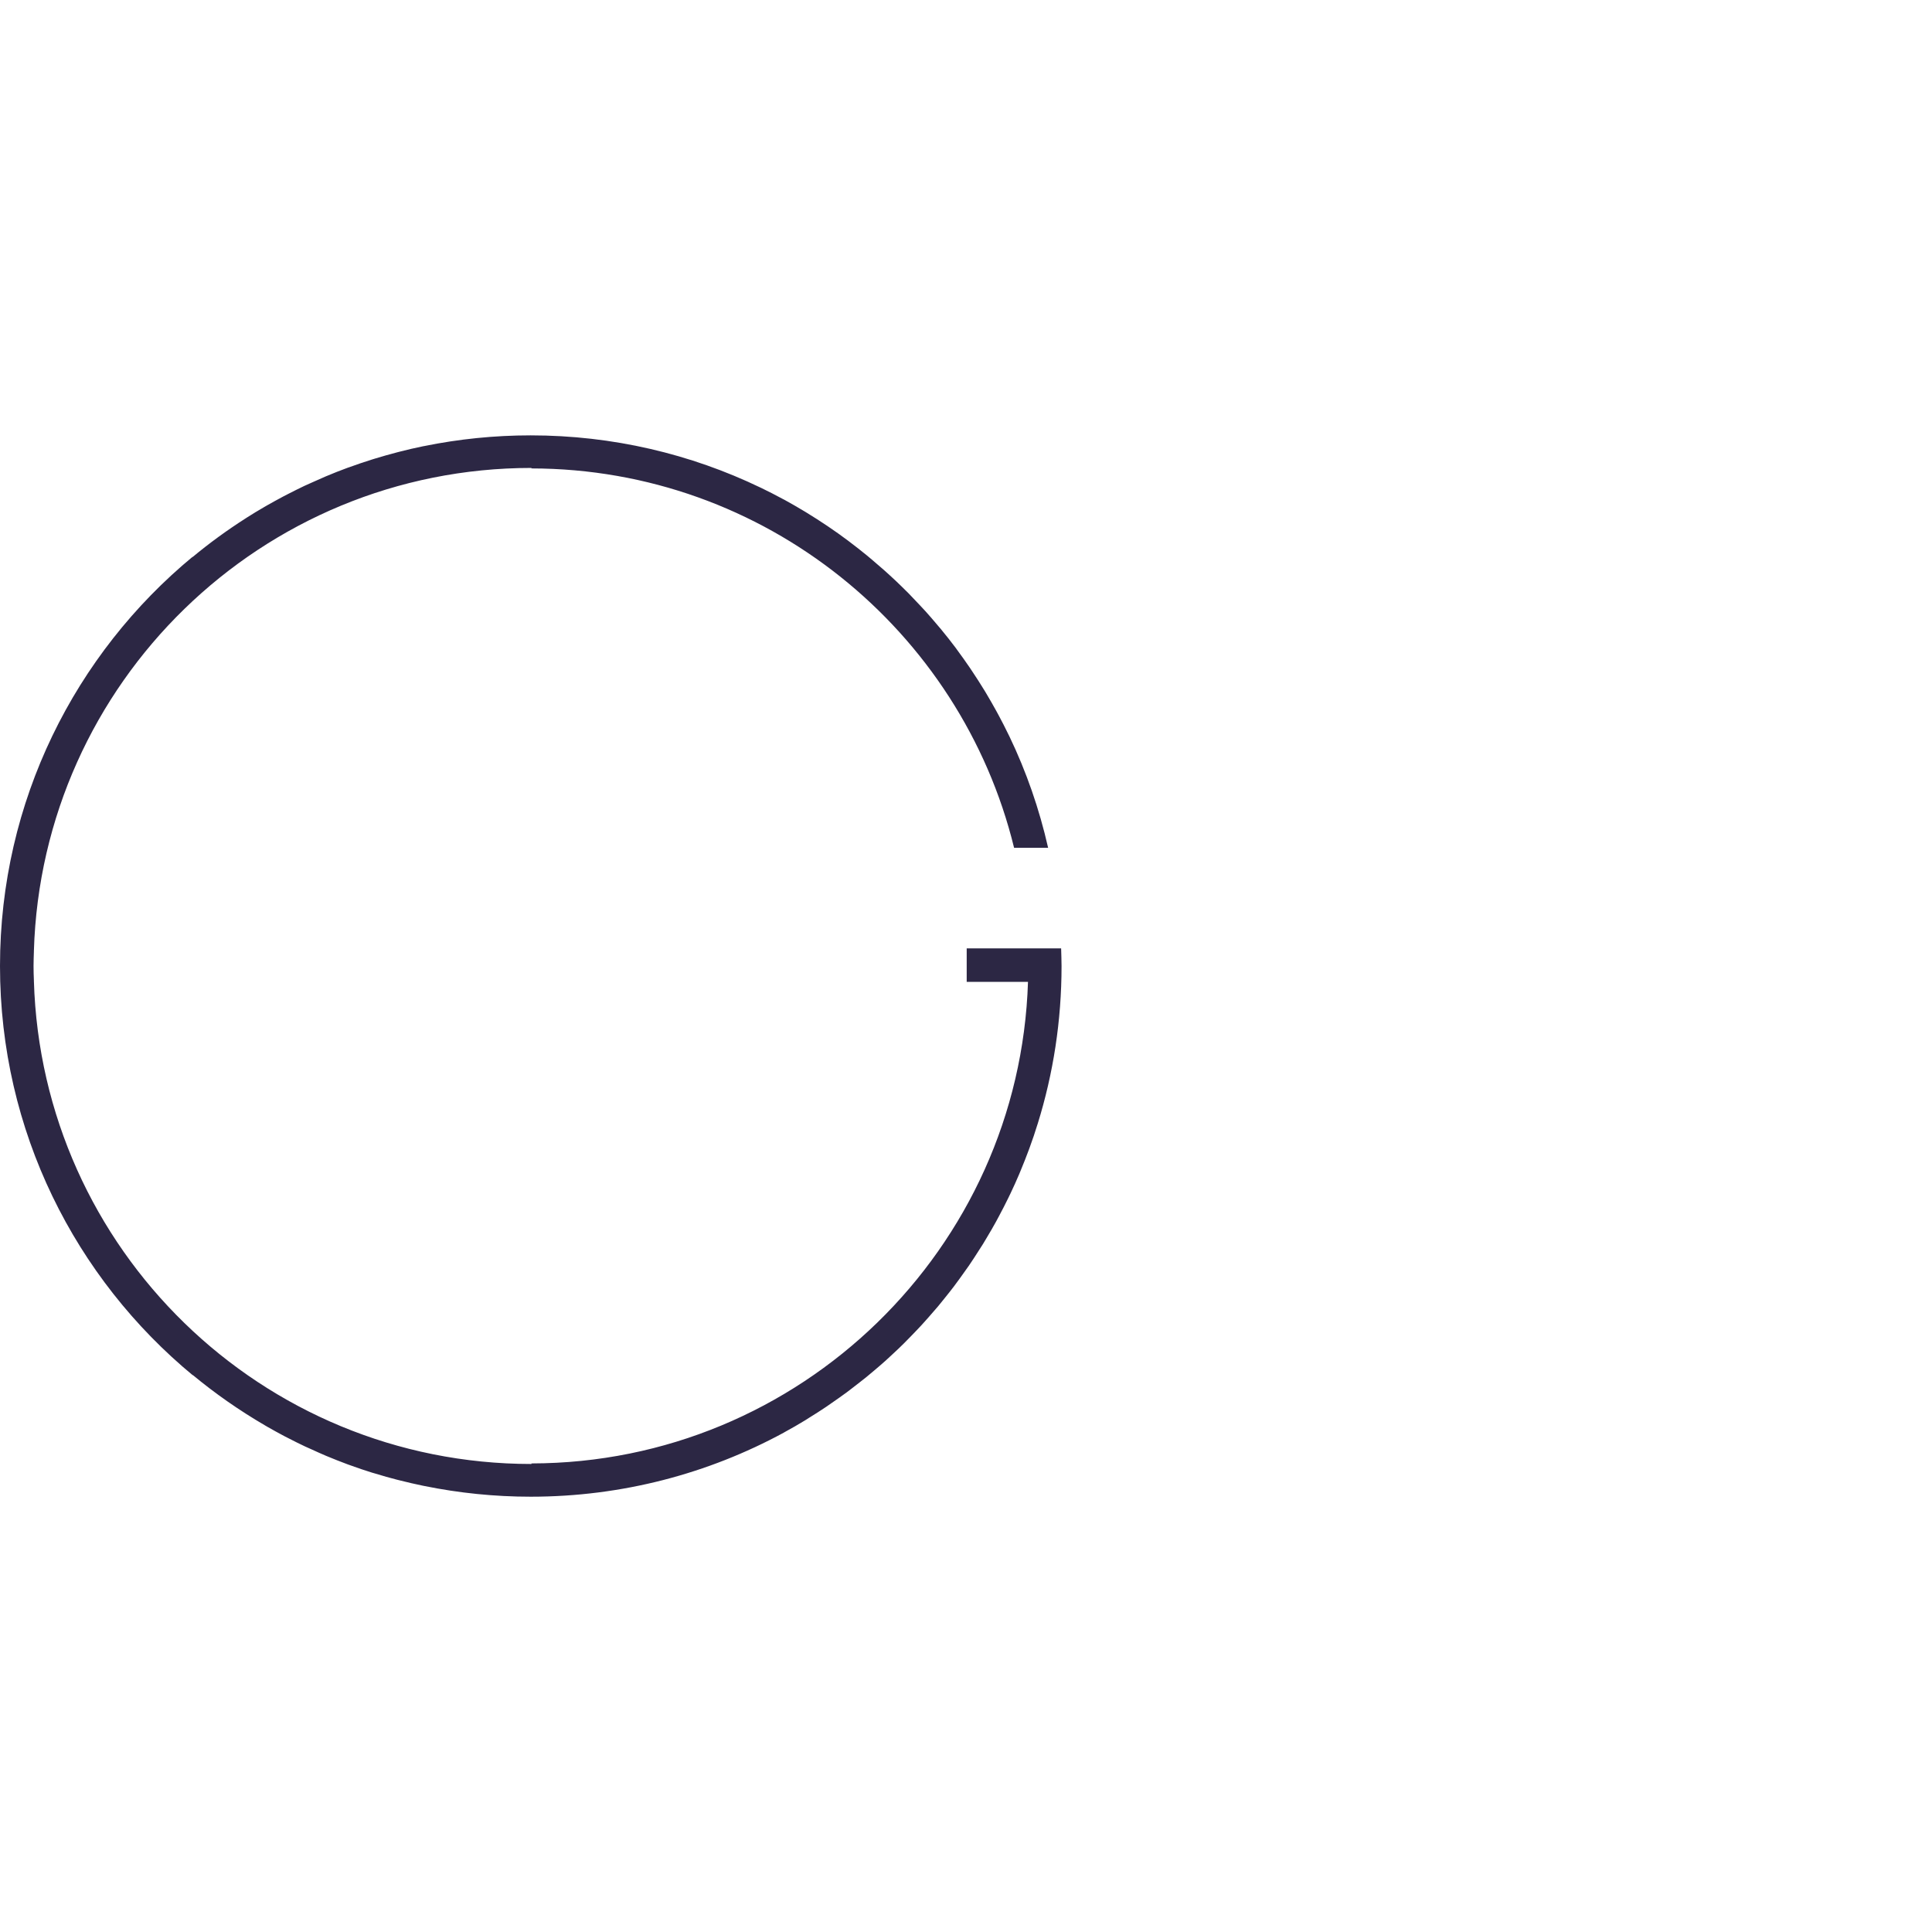 <?xml version="1.0" encoding="UTF-8"?>
<svg id="Layer_2" data-name="Layer 2" xmlns="http://www.w3.org/2000/svg" viewBox="0 0 276.42 276.42">
  <defs>
    <style>
      .cls-1 {
        fill: none;
      }

      .cls-2 {
        fill: #2c2744;
      }
    </style>
  </defs>
  <g id="Layer_1-2" data-name="Layer 1">
    <g>
      <path class="cls-2" d="m151.81,135.69h-13.5v4.79h8.77c-1.21,38.17-32.59,68.85-71.04,68.9v.08c-38.63,0-70.06-30.75-71.19-69.11,0-.03,0-.06,0-.09-.03-.68-.05-1.37-.05-2.06s.03-1.37.05-2.06c0-.03,0-.06,0-.09,1.14-38.35,32.56-69.1,71.19-69.1v.07c33.39.04,61.45,23.19,69.05,54.28h4.87c-1.26-5.56-3.12-10.9-5.53-15.92-.05-.11-.1-.21-.16-.32-.45-.93-.92-1.85-1.41-2.76-.12-.22-.23-.43-.35-.64-.44-.8-.9-1.6-1.37-2.39-.15-.25-.29-.5-.45-.74-.47-.77-.96-1.53-1.46-2.28-.15-.22-.29-.45-.45-.68-.61-.89-1.23-1.77-1.87-2.63-.05-.06-.09-.13-.14-.2-.7-.93-1.42-1.85-2.16-2.74-.17-.21-.35-.41-.52-.61-.56-.67-1.13-1.33-1.71-1.97-.27-.3-.54-.58-.81-.87-.51-.55-1.03-1.09-1.55-1.63-.3-.3-.6-.6-.9-.89-.53-.52-1.07-1.04-1.62-1.54-.29-.27-.59-.55-.89-.81-.61-.54-1.22-1.07-1.85-1.6-.25-.21-.49-.42-.74-.62-.84-.68-1.68-1.35-2.55-2-.04-.03-.08-.07-.13-.1-1.92-1.44-3.92-2.78-5.98-4.04-.08-.05-.16-.09-.23-.14-.95-.57-1.91-1.13-2.88-1.66-.1-.06-.2-.11-.31-.16-.99-.54-2-1.05-3.01-1.54-.05-.02-.1-.05-.15-.07-9.94-4.78-21.09-7.46-32.86-7.46-5.21,0-10.3.53-15.22,1.53-.06.01-.11.02-.17.03-1.13.23-2.25.49-3.37.78-.12.03-.23.06-.35.09-1.07.28-2.13.58-3.18.9-.13.04-.26.08-.39.12-1.12.35-2.23.73-3.33,1.13-.04.02-.08.03-.13.04-1.07.39-2.12.81-3.17,1.25-.63.27-1.25.55-1.88.83-.39.18-.79.35-1.18.53-.73.35-1.46.71-2.18,1.08-.25.13-.51.26-.76.39-.79.42-1.57.85-2.35,1.29-.15.09-.3.17-.45.26-.85.49-1.69,1-2.52,1.53-.03.02-.06.04-.09.06-2.7,1.72-5.28,3.6-7.73,5.64.05-.05.1-.1.15-.16C10.77,93.52,0,114.61,0,138.21H0C0,161.81,10.77,182.9,27.66,196.83c-.05-.05-.1-.11-.15-.16,3.25,2.7,6.72,5.12,10.39,7.26.11.07.23.13.34.2.81.46,1.62.91,2.45,1.35.21.11.42.21.63.32.76.39,1.53.78,2.3,1.14.32.15.65.29.98.44.69.31,1.37.63,2.07.92,1.03.43,2.07.84,3.12,1.23.12.05.25.08.37.13,1.02.37,2.04.72,3.08,1.04.17.05.35.1.52.15,1.01.31,2.02.6,3.05.86.15.04.3.07.45.11,1.08.27,2.17.53,3.26.75.08.02.17.03.25.05,4.9.99,9.97,1.52,15.17,1.52,13.09,0,25.42-3.32,36.17-9.15.05-.03.1-.06.15-.09,1-.54,1.98-1.11,2.95-1.7.17-.1.33-.21.5-.32.85-.52,1.69-1.06,2.51-1.61.26-.17.51-.35.76-.53.73-.5,1.45-1.01,2.16-1.53.32-.23.62-.48.94-.72.63-.49,1.27-.98,1.89-1.48.35-.29.69-.58,1.04-.87.57-.48,1.13-.96,1.69-1.46.36-.33.72-.66,1.08-1,.52-.48,1.04-.97,1.54-1.47.36-.36.71-.72,1.07-1.09.48-.5.97-1,1.44-1.51.35-.38.68-.76,1.02-1.14.46-.52.92-1.05,1.37-1.58.32-.38.63-.77.94-1.16.45-.56.9-1.12,1.33-1.69.29-.38.56-.76.84-1.14.44-.61.88-1.22,1.31-1.84.24-.36.48-.72.72-1.08.44-.67.87-1.34,1.29-2.01.2-.33.4-.66.59-.99.44-.73.87-1.47,1.28-2.22.16-.29.31-.58.46-.86.43-.81.86-1.63,1.26-2.46.11-.23.22-.47.34-.7.43-.9.84-1.81,1.23-2.73.07-.17.15-.35.22-.53.41-.99.81-1.99,1.18-3,.04-.11.08-.22.12-.33.4-1.09.77-2.18,1.11-3.29.01-.04.02-.08.04-.12,2.21-7.12,3.4-14.68,3.4-22.52,0-.84-.04-1.68-.06-2.52Z"/>
      <rect class="cls-1" width="276.42" height="276.42"/>
    </g>
  </g>
</svg>